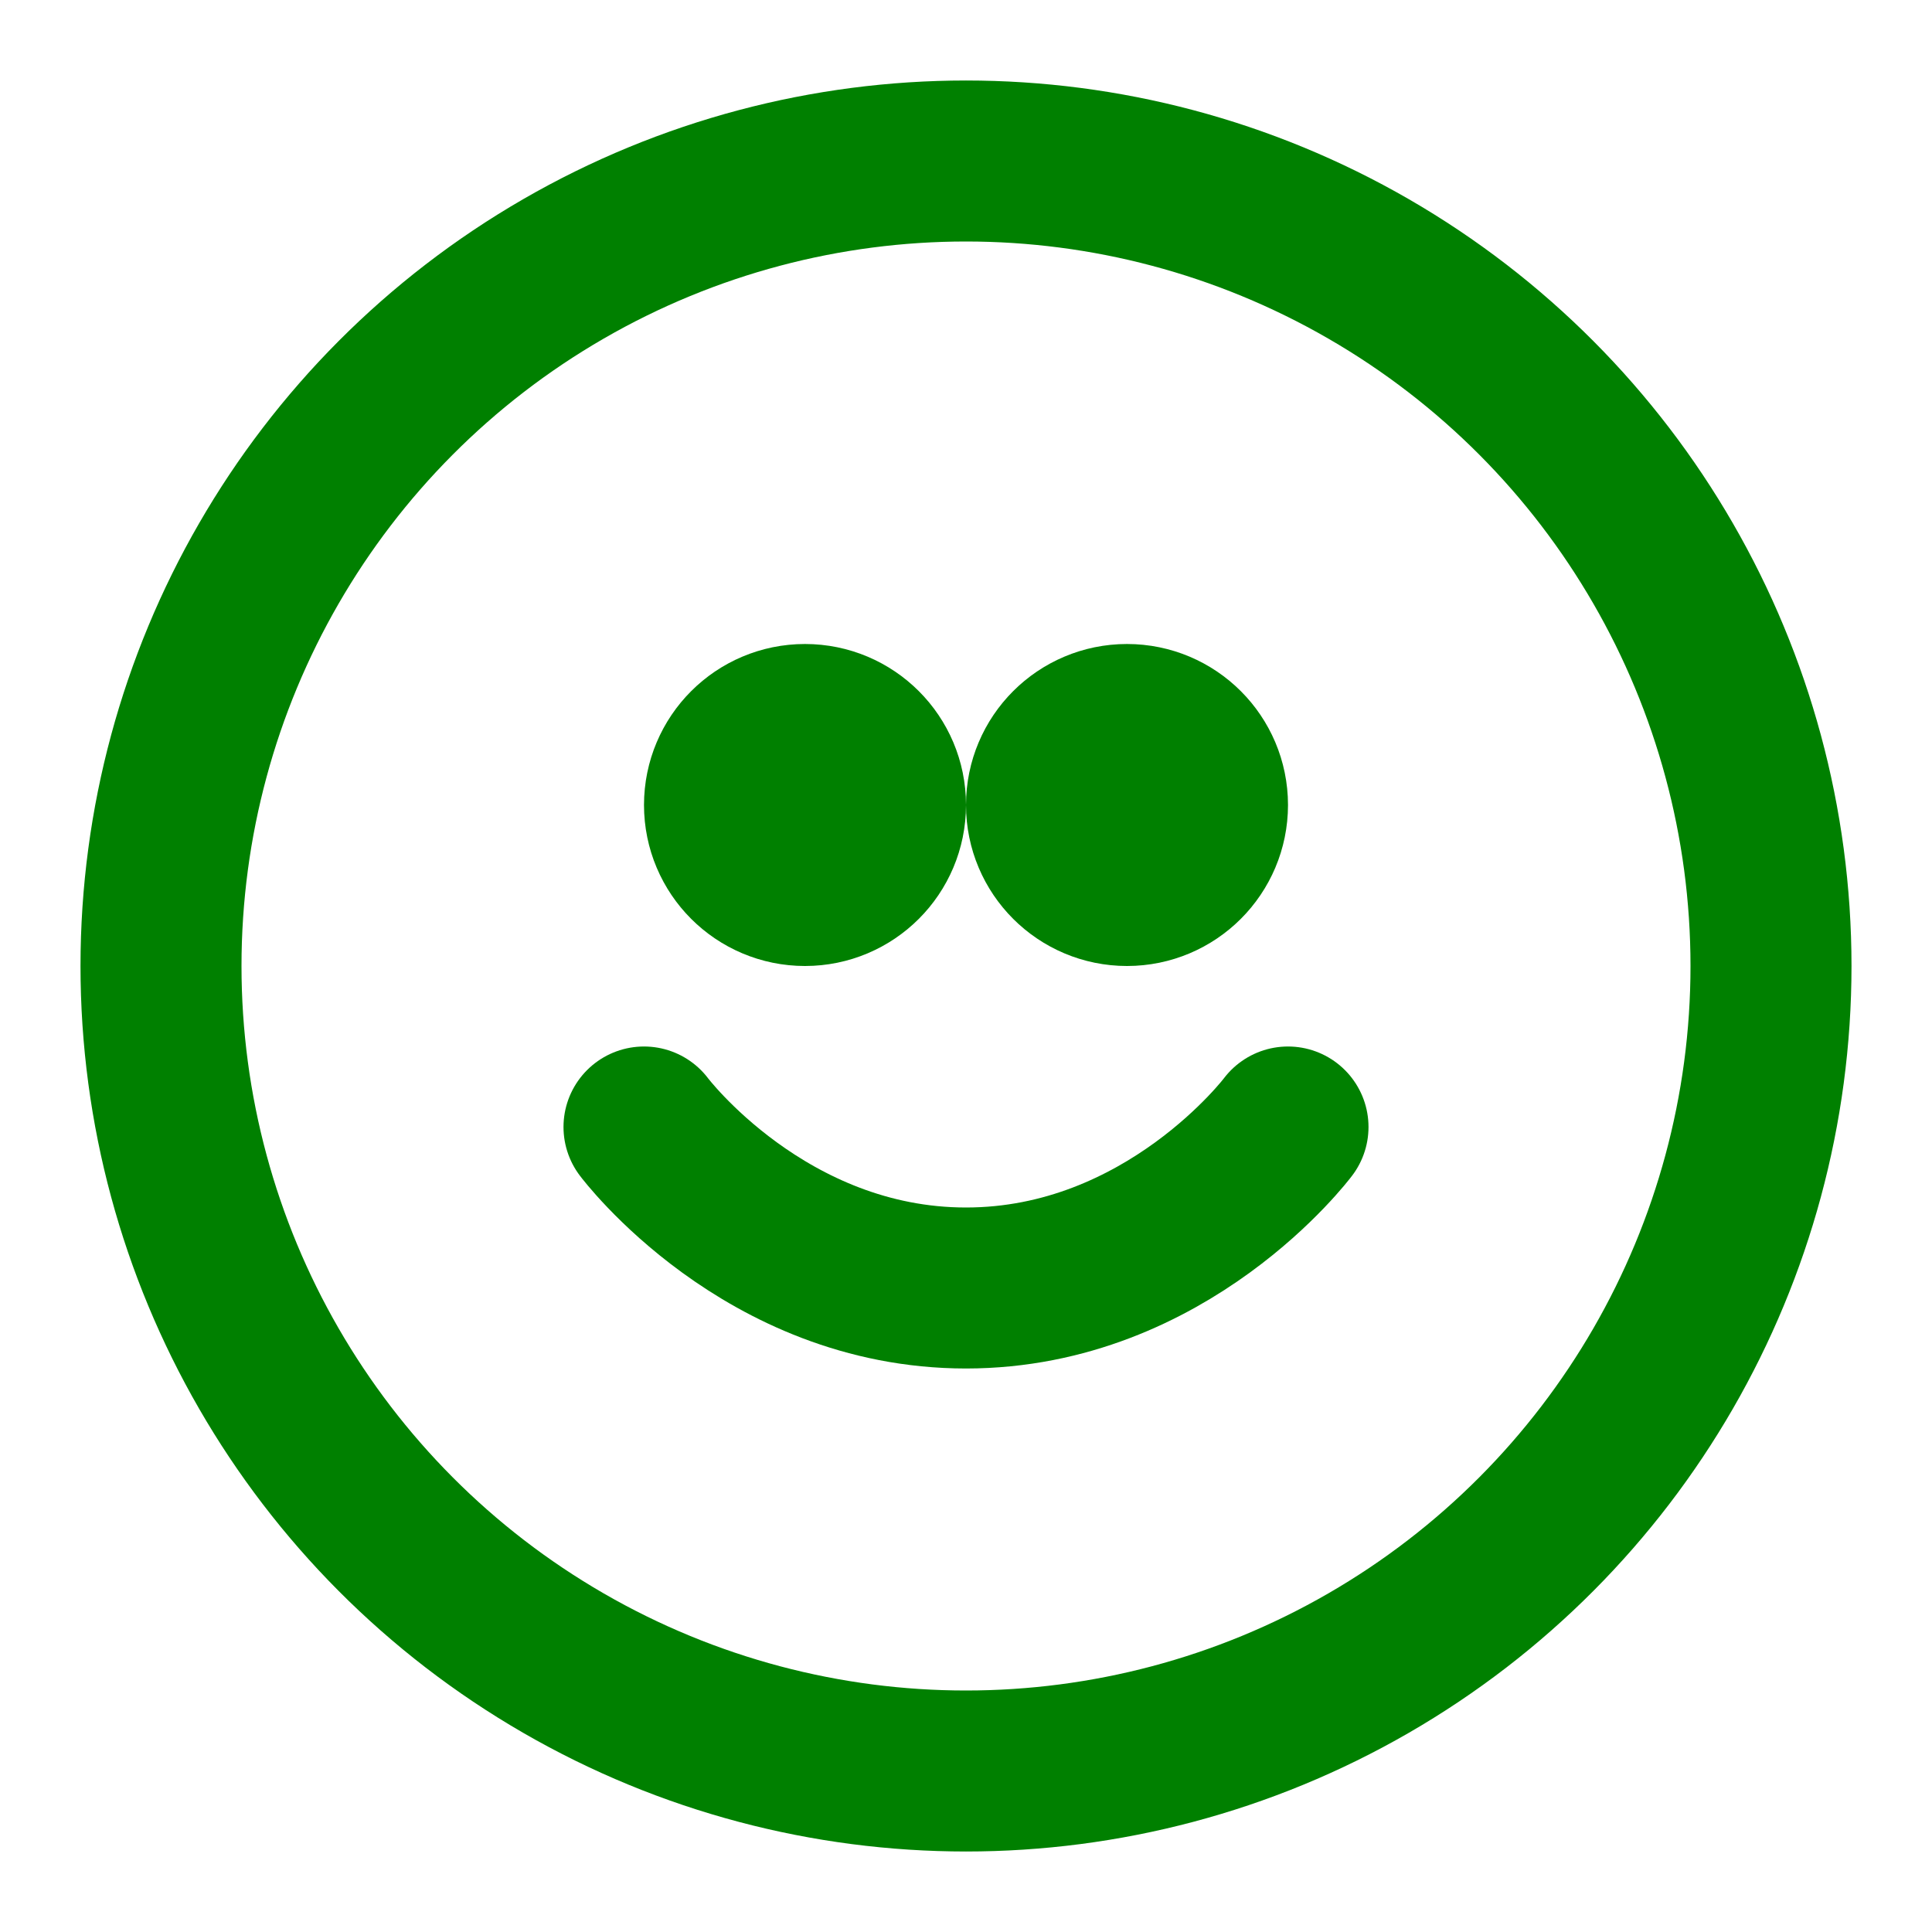 <svg width="200px" height="200px" viewBox="0 0 24 24" xmlns="http://www.w3.org/2000/svg" fill="none" stroke="green" stroke-width="2" stroke-linecap="round" stroke-linejoin="round"><circle cx="12" cy="12" r="10"/><circle cx="10" cy="10" r="1"/><circle cx="14" cy="10" r="1"/><path d="M8 14s1.5 2 4 2 4-2 4-2"></path></svg>